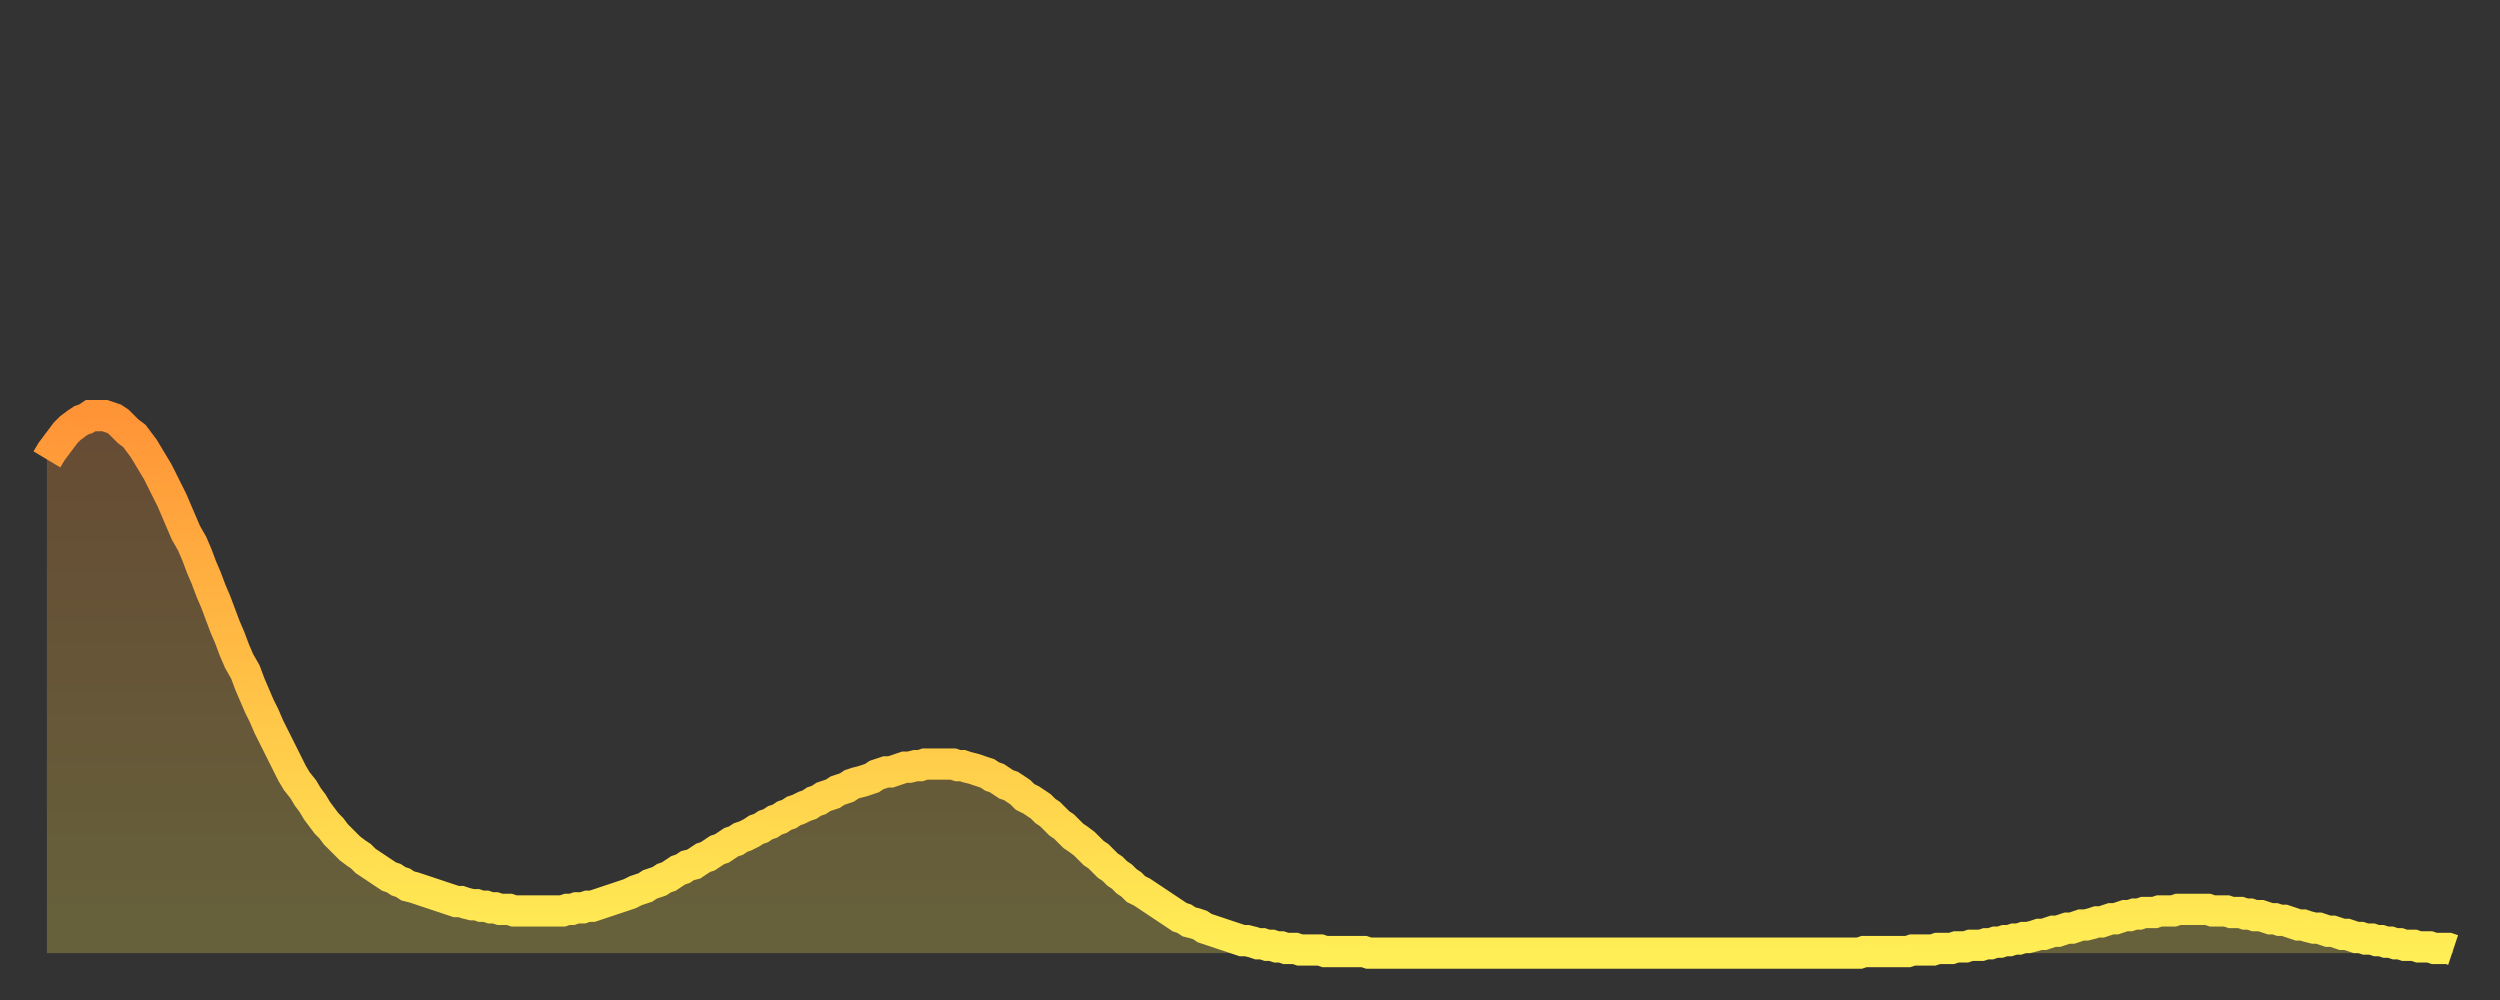 <?xml version="1.0" encoding="utf-8" ?>
<svg baseProfile="full" height="64" version="1.1" width="160" xmlns="http://www.w3.org/2000/svg" xmlns:ev="http://www.w3.org/2001/xml-events" xmlns:xlink="http://www.w3.org/1999/xlink"><rect width="100%" height="100%" fill="#333333" stroke="none"/><defs><linearGradient id="id1758400" x1="0" x2="0" y1="0" y2="1"><stop offset="0%" stop-color="#ff9437" /><stop offset="50%" stop-color="#ffc146" /><stop offset="100%" stop-color="#ffee55" /></linearGradient></defs><g transform="translate(3,3)"><g><path d="M 0.0 26.4 0.3 25.9 0.6 25.5 0.9 25.1 1.2 24.7 1.5 24.4 1.9 24.1 2.2 23.9 2.5 23.8 2.8 23.6 3.1 23.6 3.4 23.6 3.7 23.6 4.0 23.7 4.3 23.8 4.6 24.0 4.9 24.3 5.2 24.6 5.6 24.9 5.9 25.3 6.2 25.7 6.5 26.2 6.8 26.7 7.1 27.2 7.4 27.8 7.7 28.4 8.0 29.0 8.3 29.7 8.6 30.4 8.9 31.1 9.3 31.8 9.6 32.5 9.9 33.3 10.2 34.0 10.5 34.8 10.8 35.5 11.1 36.3 11.4 37.1 11.7 37.8 12.0 38.6 12.3 39.3 12.7 40.0 13.0 40.8 13.3 41.5 13.6 42.2 13.9 42.8 14.2 43.5 14.5 44.1 14.8 44.7 15.1 45.3 15.4 45.9 15.7 46.5 16.0 47.0 16.4 47.5 16.7 48.0 17.0 48.4 17.3 48.9 17.6 49.3 17.9 49.7 18.2 50.0 18.5 50.4 18.8 50.7 19.1 51.0 19.4 51.3 19.8 51.6 20.1 51.8 20.4 52.1 20.7 52.3 21.0 52.5 21.3 52.7 21.6 52.9 21.9 53.1 22.2 53.2 22.5 53.4 22.8 53.5 23.1 53.7 23.5 53.8 23.8 53.9 24.1 54.0 24.4 54.1 24.7 54.2 25.0 54.3 25.3 54.4 25.6 54.5 25.9 54.6 26.2 54.7 26.5 54.7 26.8 54.8 27.2 54.9 27.5 54.9 27.8 55.0 28.1 55.0 28.4 55.1 28.7 55.1 29.0 55.2 29.3 55.2 29.6 55.2 29.9 55.3 30.2 55.3 30.6 55.3 30.9 55.3 31.2 55.3 31.5 55.3 31.8 55.3 32.1 55.3 32.4 55.3 32.7 55.3 33.0 55.3 33.3 55.2 33.6 55.2 33.9 55.1 34.3 55.1 34.6 55.0 34.9 55.0 35.2 54.9 35.5 54.8 35.8 54.7 36.1 54.6 36.4 54.5 36.7 54.4 37.0 54.3 37.3 54.2 37.7 54.0 38.0 53.9 38.3 53.8 38.6 53.6 38.9 53.5 39.2 53.4 39.5 53.2 39.8 53.1 40.1 52.9 40.4 52.7 40.7 52.6 41.0 52.4 41.4 52.3 41.7 52.1 42.0 51.9 42.3 51.8 42.6 51.6 42.9 51.4 43.2 51.3 43.5 51.1 43.8 50.9 44.1 50.8 44.4 50.6 44.7 50.5 45.1 50.3 45.4 50.1 45.7 50.0 46.0 49.8 46.3 49.7 46.6 49.5 46.9 49.4 47.2 49.2 47.5 49.1 47.8 48.9 48.1 48.8 48.5 48.6 48.8 48.5 49.1 48.3 49.4 48.2 49.7 48.0 50.0 47.9 50.3 47.8 50.6 47.6 50.9 47.5 51.2 47.4 51.5 47.2 51.8 47.1 52.2 47.0 52.5 46.9 52.8 46.8 53.1 46.6 53.4 46.5 53.7 46.4 54.0 46.4 54.3 46.3 54.6 46.2 54.9 46.1 55.2 46.1 55.6 46.0 55.9 46.0 56.2 45.9 56.5 45.9 56.8 45.9 57.1 45.9 57.4 45.9 57.7 45.9 58.0 45.9 58.3 46.0 58.6 46.0 58.9 46.1 59.3 46.2 59.6 46.3 59.9 46.4 60.2 46.5 60.5 46.7 60.8 46.8 61.1 47.0 61.4 47.2 61.7 47.3 62.0 47.5 62.3 47.7 62.6 48.0 63.0 48.2 63.3 48.4 63.6 48.6 63.9 48.9 64.2 49.1 64.5 49.4 64.8 49.7 65.1 49.9 65.4 50.2 65.7 50.5 66.0 50.7 66.4 51.0 66.7 51.3 67.0 51.6 67.3 51.8 67.6 52.1 67.9 52.4 68.2 52.6 68.5 52.9 68.8 53.1 69.1 53.4 69.4 53.6 69.7 53.9 70.1 54.1 70.4 54.3 70.7 54.5 71.0 54.7 71.3 54.9 71.6 55.1 71.9 55.3 72.2 55.5 72.5 55.7 72.8 55.8 73.1 56.0 73.5 56.1 73.8 56.2 74.1 56.4 74.4 56.5 74.7 56.6 75.0 56.7 75.3 56.8 75.6 56.9 75.9 57.0 76.2 57.1 76.5 57.2 76.8 57.2 77.2 57.3 77.5 57.4 77.8 57.4 78.1 57.5 78.4 57.5 78.7 57.6 79.0 57.6 79.3 57.7 79.6 57.7 79.9 57.7 80.2 57.8 80.5 57.8 80.9 57.8 81.2 57.8 81.5 57.8 81.8 57.9 82.1 57.9 82.4 57.9 82.7 57.9 83.0 57.9 83.3 57.9 83.6 57.9 83.9 57.9 84.3 57.9 84.6 58.0 84.9 58.0 85.2 58.0 85.5 58.0 85.8 58.0 86.1 58.0 86.4 58.0 86.7 58.0 87.0 58.0 87.3 58.0 87.6 58.0 88.0 58.0 88.3 58.0 88.6 58.0 88.9 58.0 89.2 58.0 89.5 58.0 89.8 58.0 90.1 58.0 90.4 58.0 90.7 58.0 91.0 58.0 91.4 58.0 91.7 58.0 92.0 58.0 92.3 58.0 92.6 58.0 92.9 58.0 93.2 58.0 93.5 58.0 93.8 58.0 94.1 58.0 94.4 58.0 94.7 58.0 95.1 58.0 95.4 58.0 95.7 58.0 96.0 58.0 96.3 58.0 96.6 58.0 96.9 58.0 97.2 58.0 97.5 58.0 97.8 58.0 98.1 58.0 98.4 58.0 98.8 58.0 99.1 58.0 99.4 58.0 99.7 58.0 100.0 58.0 100.3 58.0 100.6 58.0 100.9 58.0 101.2 58.0 101.5 58.0 101.8 58.0 102.2 58.0 102.5 58.0 102.8 58.0 103.1 58.0 103.4 58.0 103.7 58.0 104.0 58.0 104.3 58.0 104.6 58.0 104.9 58.0 105.2 58.0 105.5 58.0 105.9 58.0 106.2 58.0 106.5 58.0 106.8 58.0 107.1 58.0 107.4 58.0 107.7 58.0 108.0 58.0 108.3 58.0 108.6 58.0 108.9 58.0 109.3 58.0 109.6 58.0 109.9 58.0 110.2 58.0 110.5 58.0 110.8 58.0 111.1 58.0 111.4 58.0 111.7 58.0 112.0 58.0 112.3 58.0 112.6 58.0 113.0 58.0 113.3 58.0 113.6 58.0 113.9 58.0 114.2 58.0 114.5 58.0 114.8 58.0 115.1 58.0 115.4 58.0 115.7 58.0 116.0 58.0 116.3 57.9 116.7 57.9 117.0 57.9 117.3 57.9 117.6 57.9 117.9 57.9 118.2 57.9 118.5 57.9 118.8 57.9 119.1 57.9 119.4 57.8 119.7 57.8 120.1 57.8 120.4 57.8 120.7 57.8 121.0 57.7 121.3 57.7 121.6 57.7 121.9 57.7 122.2 57.6 122.5 57.6 122.8 57.6 123.1 57.5 123.4 57.5 123.8 57.5 124.1 57.4 124.4 57.4 124.7 57.3 125.0 57.3 125.3 57.2 125.6 57.2 125.9 57.1 126.2 57.1 126.5 57.0 126.8 57.0 127.2 56.9 127.5 56.8 127.8 56.8 128.1 56.7 128.4 56.6 128.7 56.6 129.0 56.5 129.3 56.4 129.6 56.4 129.9 56.3 130.2 56.2 130.5 56.2 130.9 56.1 131.2 56.0 131.5 56.0 131.8 55.9 132.1 55.8 132.4 55.8 132.7 55.7 133.0 55.6 133.3 55.6 133.6 55.5 133.9 55.5 134.2 55.4 134.6 55.4 134.9 55.4 135.2 55.3 135.5 55.3 135.8 55.3 136.1 55.3 136.4 55.2 136.7 55.2 137.0 55.2 137.3 55.2 137.6 55.2 138.0 55.2 138.3 55.2 138.6 55.3 138.9 55.3 139.2 55.3 139.5 55.3 139.8 55.4 140.1 55.4 140.4 55.4 140.7 55.5 141.0 55.5 141.3 55.6 141.7 55.6 142.0 55.7 142.3 55.8 142.6 55.8 142.9 55.9 143.2 55.9 143.5 56.0 143.8 56.1 144.1 56.2 144.4 56.2 144.7 56.3 145.1 56.4 145.4 56.4 145.7 56.5 146.0 56.6 146.3 56.6 146.6 56.7 146.9 56.8 147.2 56.8 147.5 56.9 147.8 57.0 148.1 57.0 148.4 57.1 148.8 57.1 149.1 57.2 149.4 57.2 149.7 57.3 150.0 57.3 150.3 57.4 150.6 57.4 150.9 57.5 151.2 57.5 151.5 57.5 151.8 57.6 152.1 57.6 152.5 57.6 152.8 57.7 153.1 57.7 153.4 57.7 153.7 57.7 154.0 57.8" fill="none" id="graph-curve" opacity="1" stroke="url(#id1758400)" stroke-width="2" /><path d="M 0 58 L 0.0 26.4 0.3 25.9 0.6 25.5 0.9 25.1 1.2 24.7 1.5 24.4 1.9 24.1 2.2 23.9 2.5 23.8 2.8 23.6 3.1 23.6 3.4 23.6 3.7 23.6 4.0 23.7 4.3 23.8 4.6 24.0 4.9 24.3 5.2 24.6 5.6 24.9 5.9 25.3 6.2 25.7 6.5 26.2 6.8 26.7 7.1 27.2 7.4 27.8 7.7 28.4 8.0 29.0 8.3 29.7 8.6 30.4 8.9 31.1 9.3 31.8 9.6 32.5 9.9 33.3 10.2 34.0 10.5 34.8 10.8 35.5 11.1 36.3 11.4 37.1 11.7 37.8 12.0 38.6 12.3 39.3 12.7 40.0 13.0 40.8 13.3 41.5 13.6 42.2 13.9 42.8 14.2 43.5 14.5 44.1 14.8 44.7 15.1 45.3 15.4 45.9 15.7 46.5 16.0 47.0 16.4 47.5 16.7 48.0 17.0 48.4 17.3 48.9 17.6 49.3 17.9 49.7 18.2 50.0 18.5 50.4 18.8 50.7 19.1 51.0 19.4 51.3 19.8 51.6 20.1 51.8 20.4 52.1 20.7 52.3 21.0 52.5 21.3 52.7 21.6 52.9 21.9 53.1 22.2 53.2 22.5 53.4 22.8 53.5 23.1 53.7 23.5 53.8 23.8 53.9 24.1 54.0 24.4 54.1 24.7 54.2 25.0 54.3 25.3 54.4 25.6 54.5 25.9 54.6 26.2 54.7 26.5 54.7 26.8 54.8 27.2 54.9 27.5 54.9 27.8 55.0 28.1 55.0 28.4 55.1 28.7 55.1 29.0 55.2 29.3 55.2 29.6 55.2 29.9 55.3 30.2 55.3 30.6 55.3 30.9 55.3 31.2 55.3 31.5 55.3 31.8 55.3 32.1 55.3 32.4 55.3 32.7 55.3 33.0 55.3 33.3 55.2 33.6 55.2 33.9 55.1 34.3 55.1 34.6 55.0 34.9 55.0 35.2 54.9 35.5 54.8 35.8 54.7 36.1 54.6 36.4 54.5 36.7 54.4 37.0 54.3 37.3 54.2 37.7 54.0 38.0 53.9 38.3 53.8 38.6 53.6 38.9 53.5 39.2 53.4 39.5 53.2 39.8 53.1 40.1 52.9 40.4 52.7 40.7 52.6 41.0 52.4 41.4 52.3 41.7 52.1 42.0 51.9 42.3 51.8 42.6 51.6 42.9 51.4 43.2 51.3 43.5 51.1 43.8 50.9 44.1 50.8 44.4 50.6 44.7 50.5 45.1 50.3 45.4 50.1 45.7 50.0 46.0 49.8 46.3 49.7 46.6 49.5 46.9 49.4 47.2 49.2 47.5 49.1 47.8 48.9 48.1 48.8 48.5 48.6 48.8 48.5 49.1 48.3 49.4 48.2 49.7 48.0 50.0 47.9 50.3 47.8 50.6 47.6 50.9 47.5 51.2 47.4 51.5 47.2 51.8 47.1 52.2 47.0 52.5 46.9 52.8 46.8 53.1 46.6 53.4 46.5 53.7 46.4 54.0 46.4 54.3 46.3 54.6 46.2 54.9 46.1 55.2 46.1 55.6 46.0 55.9 46.0 56.2 45.9 56.5 45.9 56.8 45.9 57.1 45.9 57.4 45.9 57.7 45.9 58.0 45.9 58.3 46.0 58.6 46.0 58.9 46.1 59.3 46.2 59.6 46.3 59.9 46.4 60.2 46.5 60.5 46.7 60.8 46.8 61.1 47.0 61.4 47.2 61.7 47.3 62.0 47.5 62.3 47.7 62.6 48.0 63.0 48.2 63.3 48.4 63.6 48.6 63.9 48.9 64.2 49.1 64.5 49.4 64.8 49.7 65.1 49.9 65.4 50.2 65.7 50.5 66.0 50.7 66.4 51.0 66.7 51.3 67.0 51.6 67.3 51.8 67.6 52.1 67.9 52.4 68.2 52.6 68.5 52.9 68.8 53.1 69.1 53.4 69.4 53.6 69.7 53.9 70.1 54.1 70.4 54.3 70.7 54.5 71.0 54.7 71.3 54.9 71.6 55.1 71.9 55.3 72.2 55.5 72.5 55.7 72.8 55.8 73.1 56.0 73.5 56.1 73.8 56.2 74.1 56.4 74.4 56.5 74.7 56.6 75.0 56.7 75.3 56.8 75.6 56.9 75.9 57.0 76.2 57.1 76.5 57.2 76.8 57.2 77.2 57.3 77.5 57.4 77.8 57.4 78.1 57.5 78.4 57.5 78.7 57.6 79.0 57.6 79.3 57.7 79.6 57.7 79.9 57.7 80.2 57.8 80.5 57.8 80.9 57.8 81.2 57.8 81.5 57.8 81.8 57.9 82.1 57.9 82.4 57.9 82.7 57.9 83.0 57.9 83.3 57.9 83.6 57.9 83.9 57.9 84.3 57.9 84.6 58.0 84.9 58.0 85.2 58.0 85.5 58.0 85.8 58.0 86.1 58.0 86.4 58.0 86.7 58.0 87.0 58.0 87.3 58.0 87.6 58.0 88.0 58.0 88.3 58.0 88.6 58.0 88.9 58.0 89.2 58.0 89.5 58.0 89.8 58.0 90.1 58.0 90.4 58.0 90.7 58.0 91.0 58.0 91.4 58.0 91.7 58.0 92.0 58.0 92.3 58.0 92.6 58.0 92.9 58.0 93.2 58.0 93.5 58.0 93.8 58.0 94.1 58.0 94.4 58.0 94.7 58.0 95.1 58.0 95.4 58.0 95.7 58.0 96.0 58.0 96.3 58.0 96.6 58.0 96.9 58.0 97.2 58.0 97.5 58.0 97.8 58.0 98.1 58.0 98.4 58.0 98.8 58.0 99.1 58.0 99.4 58.0 99.7 58.0 100.0 58.0 100.3 58.0 100.6 58.0 100.9 58.0 101.2 58.0 101.5 58.0 101.8 58.0 102.2 58.0 102.5 58.0 102.8 58.0 103.1 58.0 103.4 58.0 103.7 58.0 104.0 58.0 104.3 58.0 104.6 58.0 104.9 58.0 105.2 58.0 105.5 58.0 105.9 58.0 106.2 58.0 106.5 58.0 106.8 58.0 107.1 58.0 107.4 58.0 107.7 58.0 108.0 58.0 108.3 58.0 108.6 58.0 108.9 58.0 109.3 58.0 109.6 58.0 109.9 58.0 110.2 58.0 110.5 58.0 110.8 58.0 111.1 58.0 111.4 58.0 111.7 58.0 112.0 58.0 112.3 58.0 112.6 58.0 113.0 58.0 113.3 58.0 113.6 58.0 113.9 58.0 114.2 58.0 114.5 58.0 114.8 58.0 115.1 58.0 115.4 58.0 115.7 58.0 116.0 58.0 116.3 57.9 116.7 57.9 117.0 57.9 117.3 57.9 117.6 57.9 117.9 57.9 118.2 57.9 118.5 57.9 118.8 57.9 119.1 57.9 119.4 57.8 119.7 57.8 120.1 57.8 120.4 57.8 120.7 57.8 121.0 57.7 121.3 57.7 121.6 57.7 121.9 57.7 122.2 57.6 122.5 57.6 122.8 57.6 123.1 57.5 123.4 57.5 123.8 57.5 124.1 57.4 124.4 57.4 124.7 57.3 125.0 57.3 125.3 57.2 125.6 57.2 125.9 57.1 126.2 57.1 126.5 57.0 126.8 57.0 127.2 56.9 127.5 56.8 127.8 56.8 128.1 56.7 128.4 56.6 128.7 56.6 129.0 56.5 129.3 56.4 129.6 56.4 129.9 56.3 130.2 56.2 130.5 56.2 130.9 56.1 131.2 56.0 131.5 56.0 131.8 55.9 132.1 55.8 132.4 55.8 132.7 55.7 133.0 55.6 133.3 55.6 133.6 55.5 133.9 55.5 134.2 55.4 134.6 55.4 134.9 55.4 135.2 55.3 135.5 55.3 135.8 55.3 136.1 55.3 136.4 55.2 136.7 55.2 137.0 55.2 137.3 55.2 137.6 55.2 138.0 55.2 138.3 55.2 138.6 55.3 138.9 55.3 139.2 55.3 139.5 55.3 139.8 55.4 140.1 55.4 140.4 55.4 140.7 55.5 141.0 55.5 141.3 55.6 141.7 55.6 142.0 55.7 142.3 55.8 142.6 55.8 142.9 55.9 143.2 55.9 143.5 56.0 143.8 56.1 144.1 56.2 144.4 56.2 144.7 56.3 145.1 56.4 145.4 56.4 145.7 56.5 146.0 56.6 146.3 56.6 146.6 56.7 146.9 56.8 147.2 56.8 147.5 56.9 147.8 57.0 148.1 57.0 148.4 57.1 148.8 57.1 149.1 57.2 149.4 57.2 149.7 57.3 150.0 57.3 150.3 57.4 150.6 57.4 150.9 57.5 151.2 57.5 151.5 57.5 151.8 57.6 152.1 57.6 152.5 57.6 152.8 57.7 153.1 57.7 153.4 57.7 153.7 57.7 154.0 57.8 154 58" fill="url(#id1758400)" fill-opacity=".25" id="graph-shadow" /></g></g></svg>